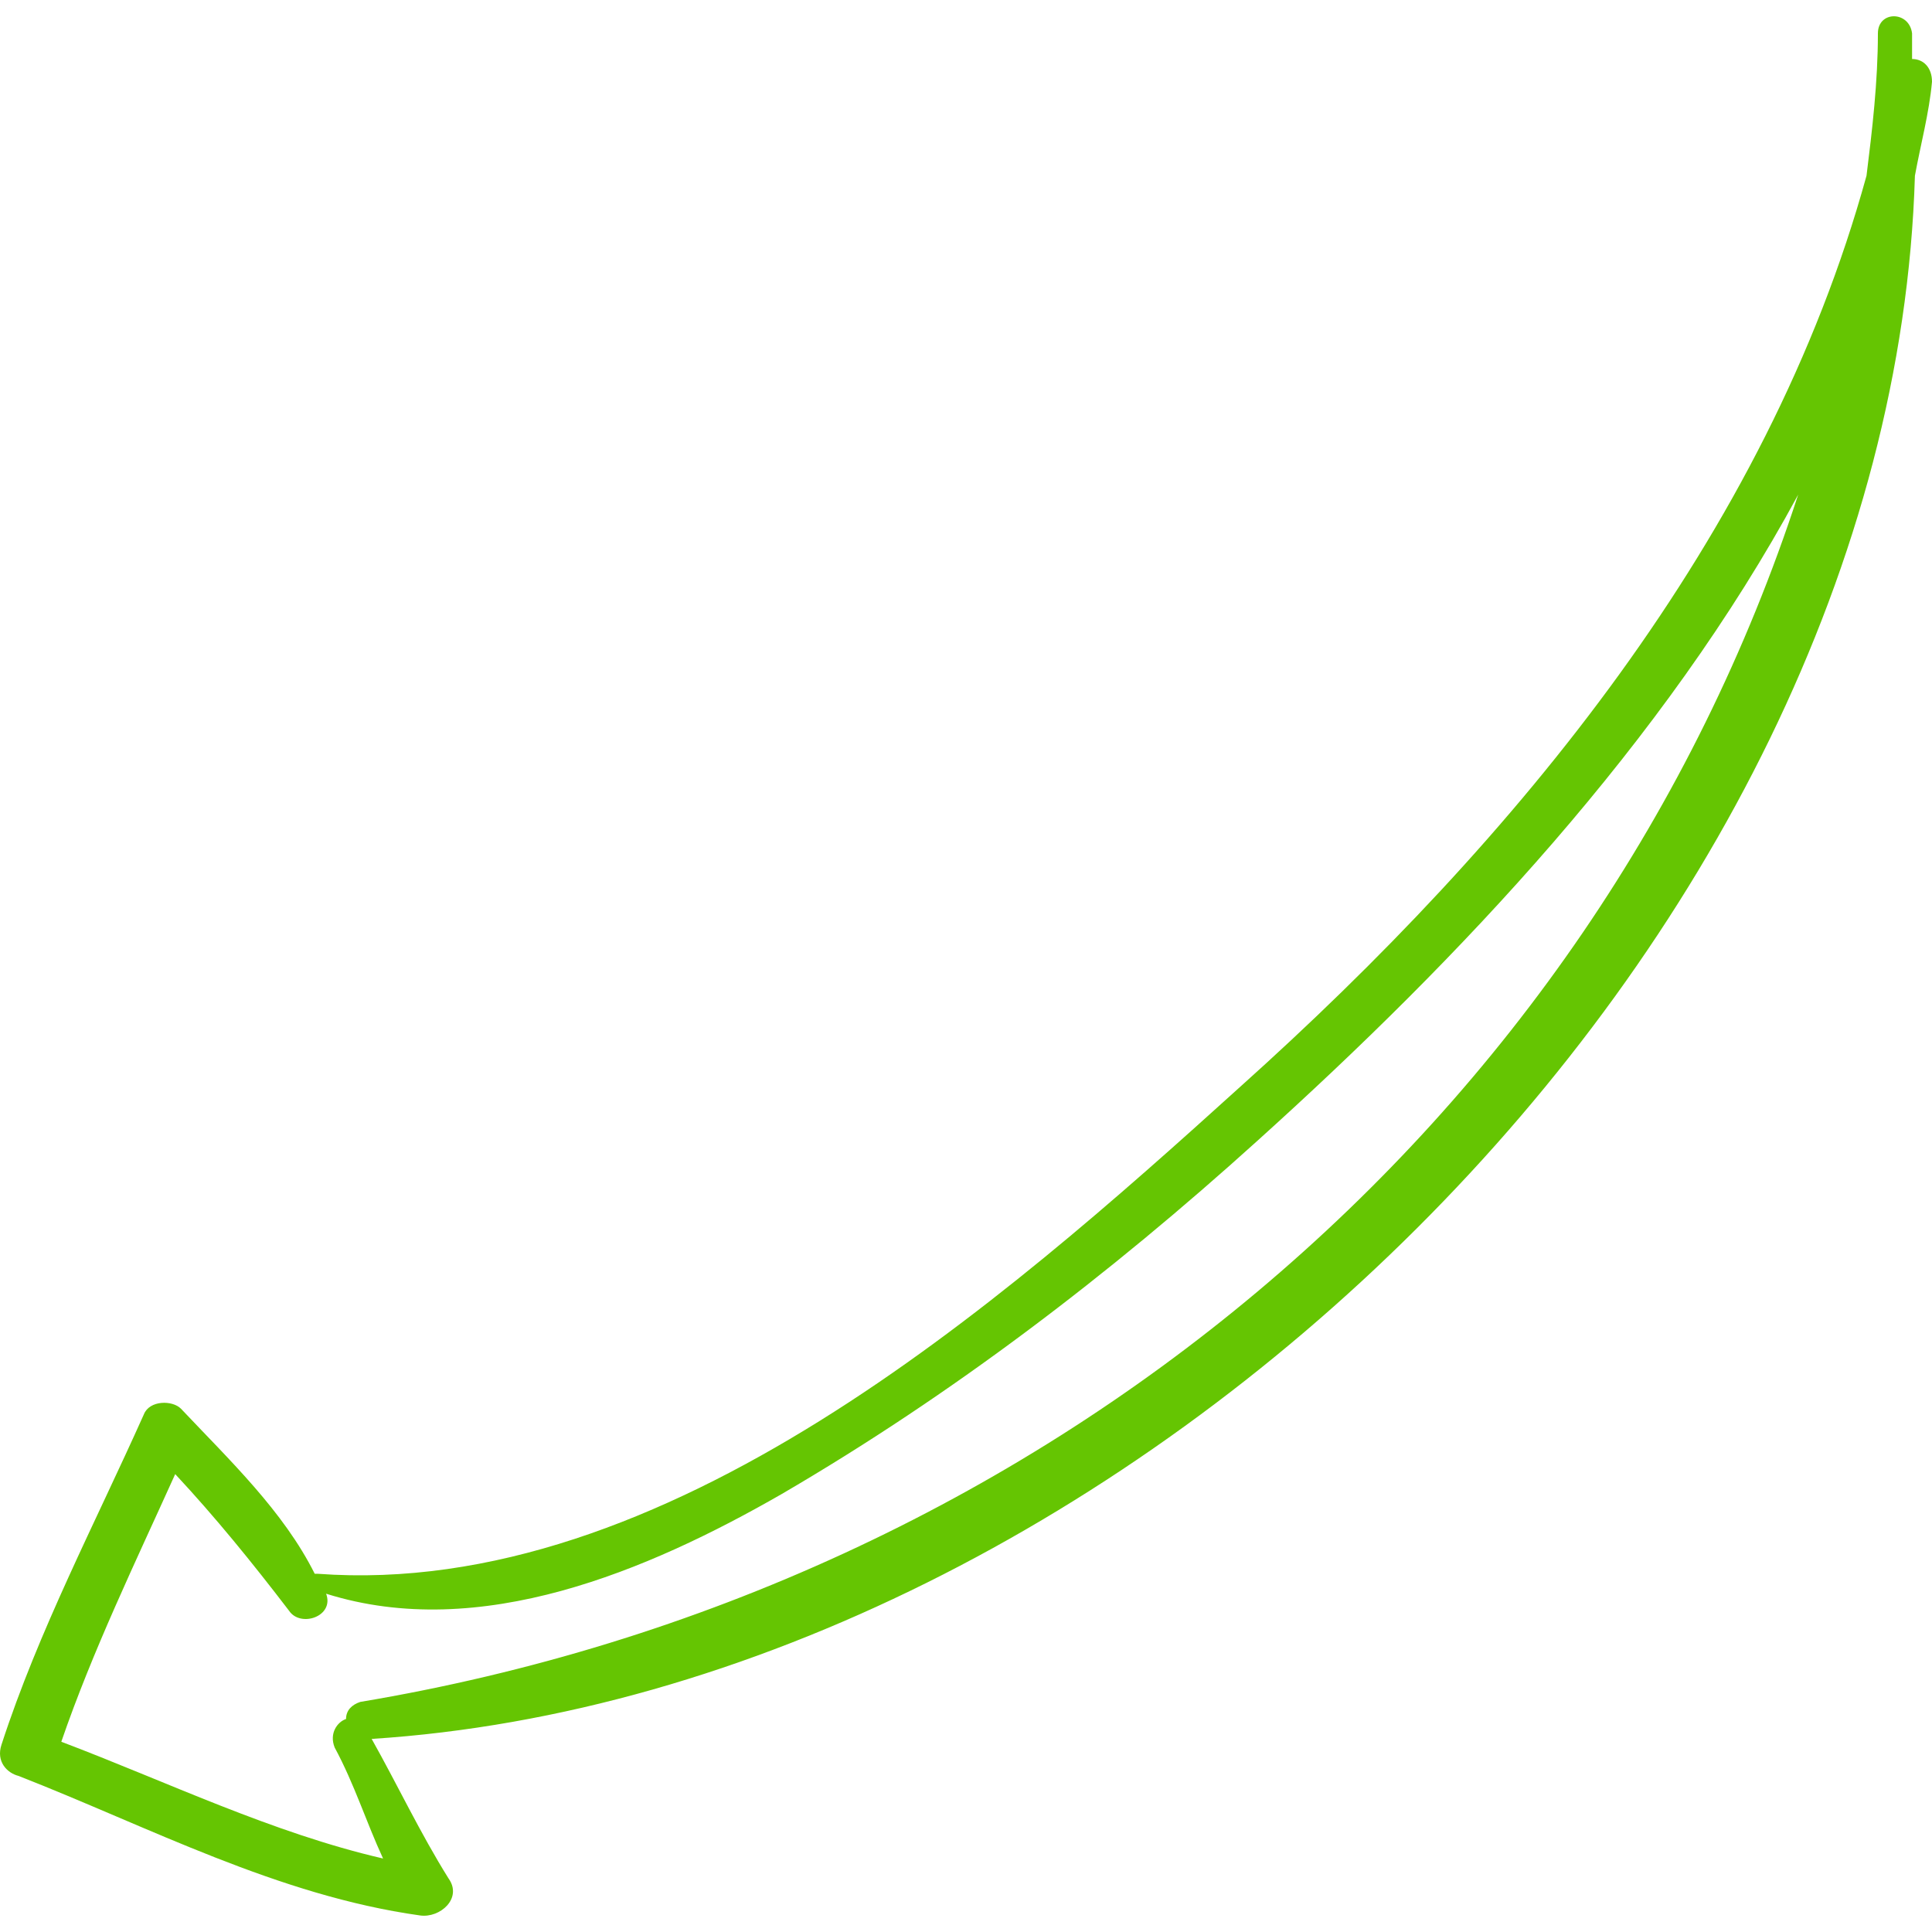 <?xml version="1.0" encoding="UTF-8"?> <svg xmlns="http://www.w3.org/2000/svg" width="177" height="177" viewBox="0 0 177 177" fill="none"> <g clip-path="url(#clip0)"> <path d="M0.139 159.833C3.53 149.399 8.747 139.486 13.182 129.573C13.704 128.269 15.79 128.269 16.573 129.052C21.007 133.747 25.963 138.442 28.833 144.181H29.094C60.919 146.529 91.7 119.399 113.612 99.575C138.915 76.88 161.87 49.229 171 16.1C171.522 11.927 172.044 7.492 172.044 3.057C172.044 0.97 174.913 0.97 175.174 3.057C175.174 3.84 175.174 4.622 175.174 5.405C176.217 5.405 177 6.188 177 7.492C176.739 10.361 175.957 13.231 175.435 16.1C173.348 86.793 102.917 154.876 34.05 159.311C36.398 163.485 38.484 167.919 41.093 172.093C42.398 173.919 40.31 175.745 38.484 175.484C25.442 173.658 13.703 167.397 1.704 162.702C0.661 162.441 -0.383 161.398 0.139 159.833ZM35.094 170.267C33.528 166.876 32.485 163.485 30.659 160.094C30.137 158.789 30.92 157.746 31.703 157.485C31.703 156.702 32.224 156.18 33.007 155.92C95.352 145.486 145.958 102.966 164.74 45.316C152.479 68.01 133.698 87.836 115.177 104.531C101.612 116.791 87.265 127.747 71.614 136.877C59.353 143.92 43.963 150.441 29.877 146.007C30.659 148.094 27.529 149.138 26.485 147.572C23.094 143.138 19.703 138.964 16.051 135.051C12.4 143.138 8.486 151.224 5.617 159.571C15.269 163.224 24.92 167.919 35.094 170.267Z" fill="#65C502"></path> </g> <defs> <clipPath id="clip0"> <rect width="177" height="177" fill="white" transform="matrix(-1 0 0 1 177 0)"></rect> </clipPath> </defs> </svg> 